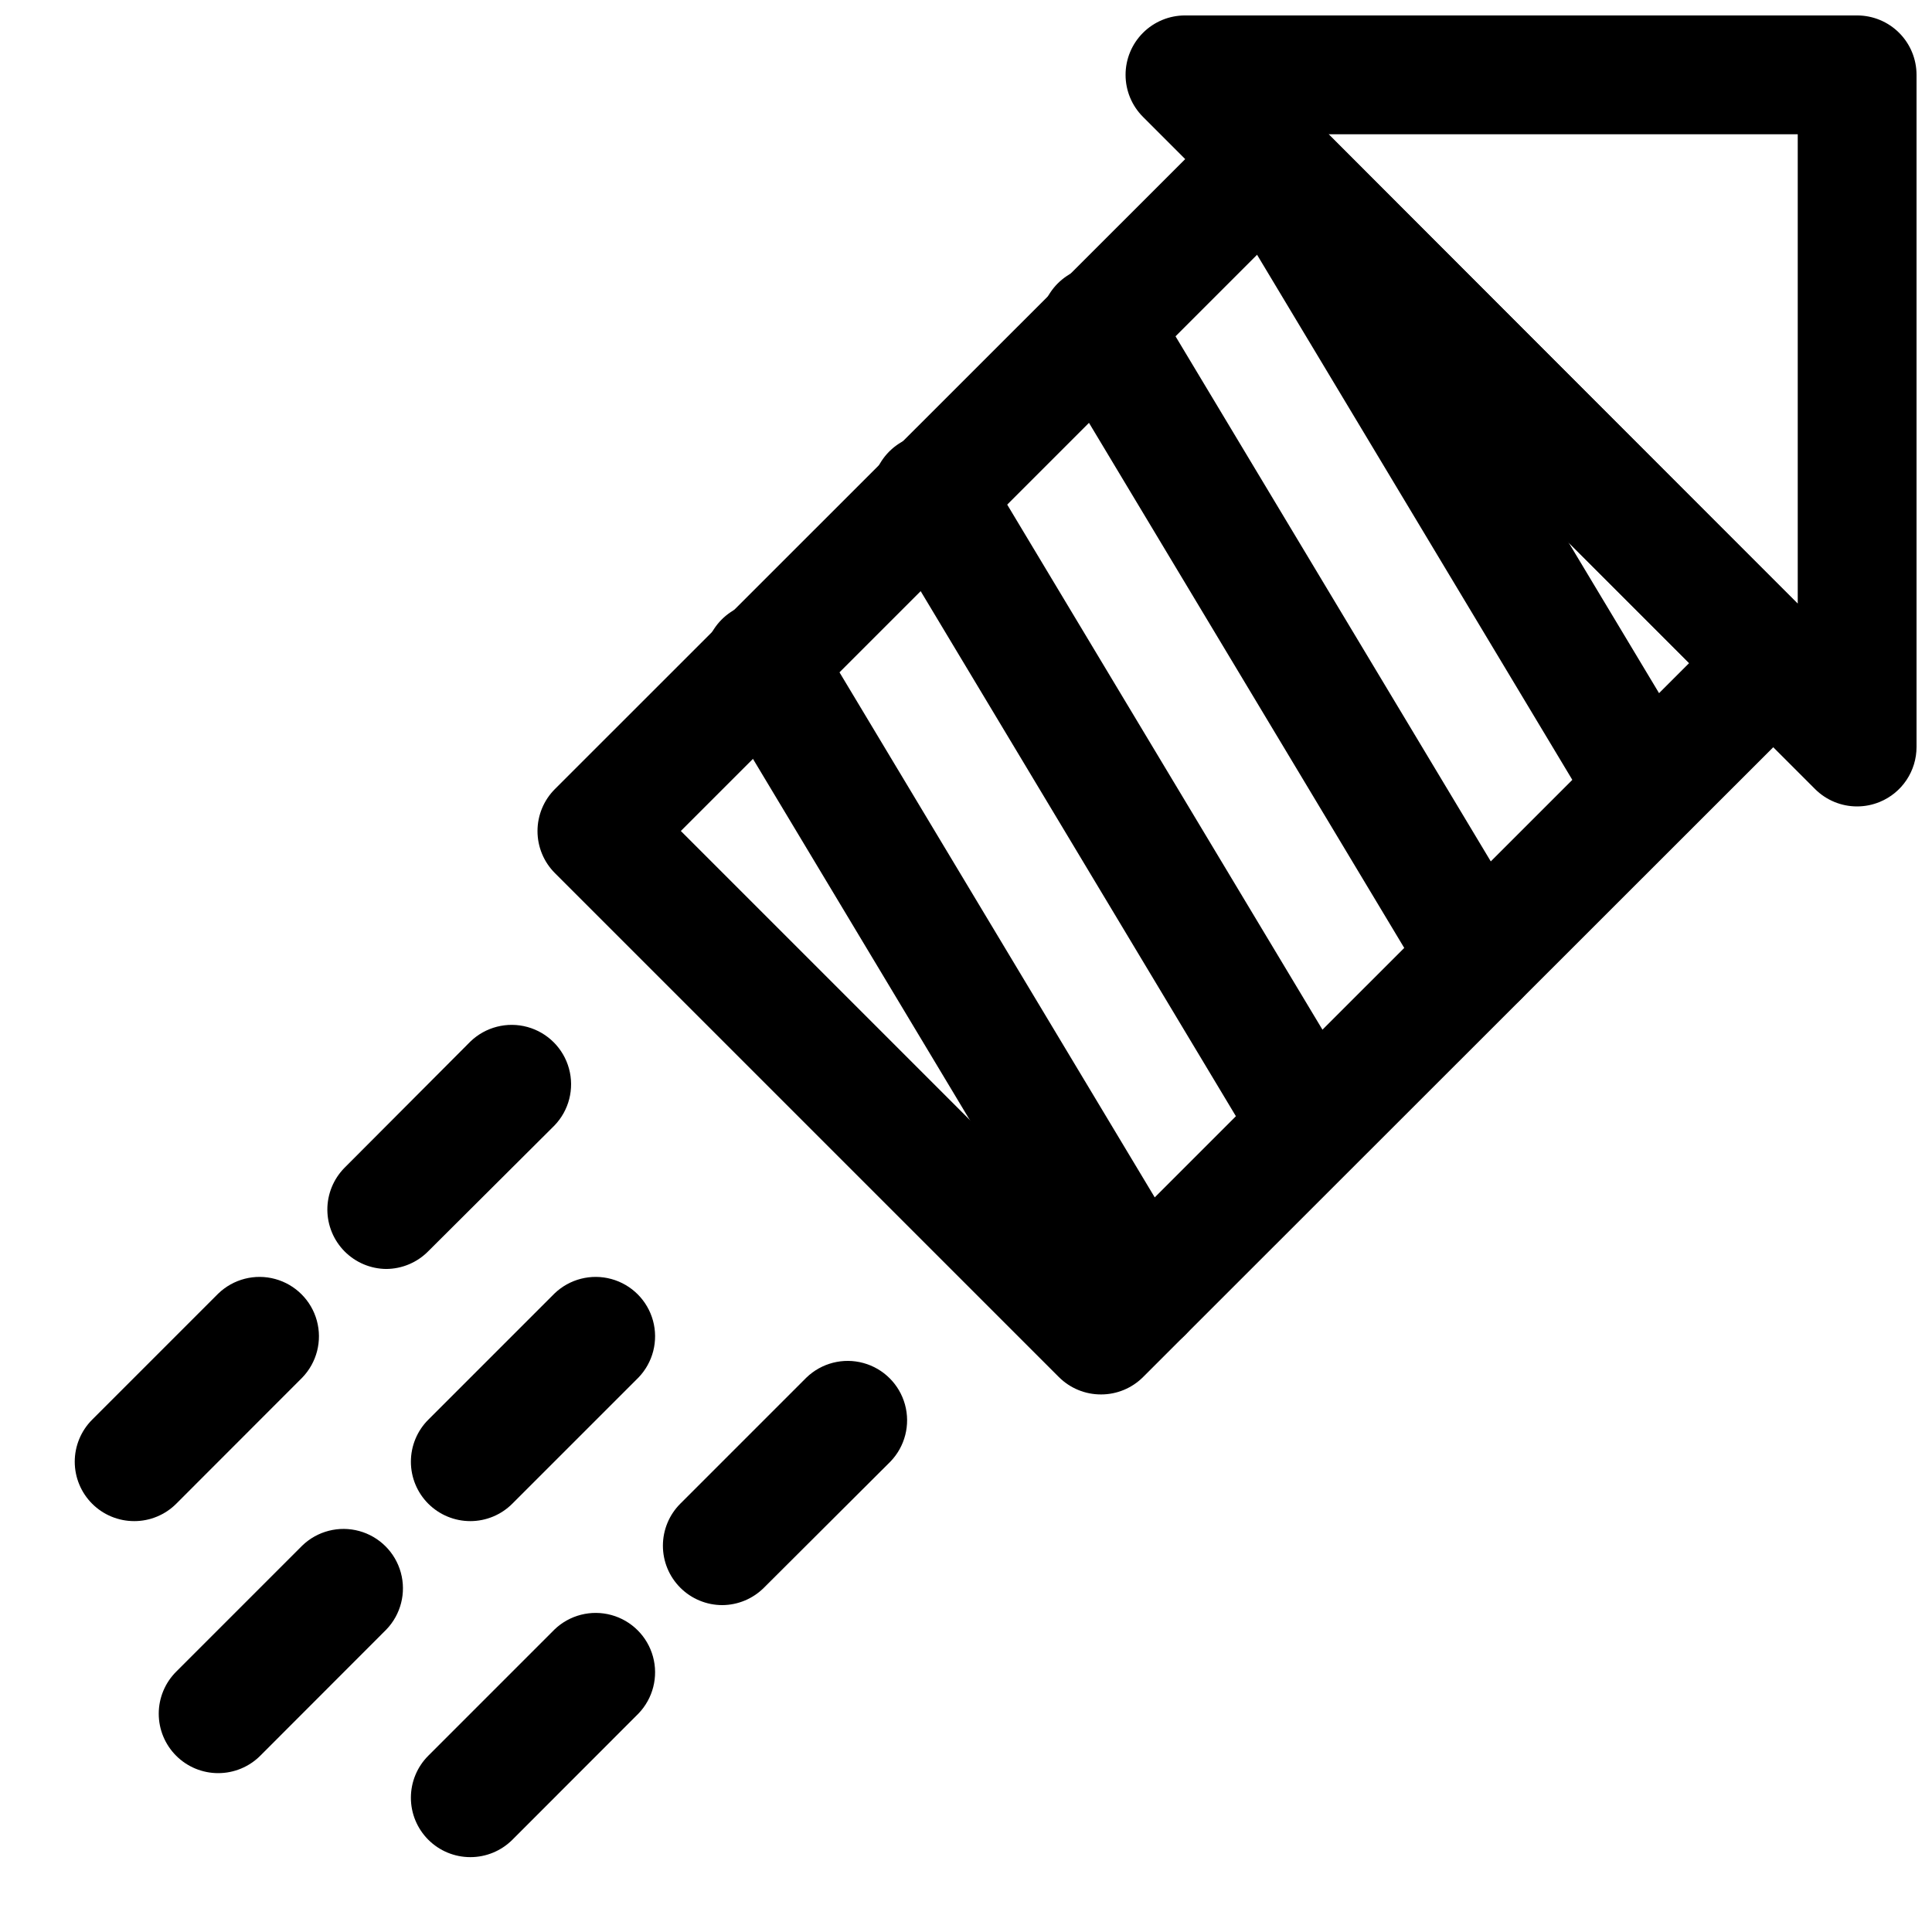<?xml version="1.0" encoding="UTF-8"?>
<!-- Uploaded to: SVG Repo, www.svgrepo.com, Generator: SVG Repo Mixer Tools -->
<svg width="800px" height="800px" version="1.1" viewBox="144 144 512 512" xmlns="http://www.w3.org/2000/svg">
 <defs>
  <clipPath id="a">
   <path d="m442 148.09h209.9v209.91h-209.9z"/>
  </clipPath>
 </defs>
 <g clip-path="url(#a)">
  <path d="m636.16 357.71c-4.18 0.008-8.188-1.648-11.148-4.598l-178.1-178.13c-2.957-2.949-4.621-6.953-4.625-11.133-0.004-4.176 1.652-8.184 4.606-11.141 2.953-2.957 6.961-4.617 11.137-4.617h178.13c4.176 0 8.18 1.66 11.133 4.609 2.953 2.953 4.609 6.961 4.609 11.133v178.13c0 3.117-0.926 6.16-2.656 8.75-1.73 2.59-4.195 4.609-7.074 5.797-1.906 0.789-3.949 1.199-6.012 1.199zm-140.12-178.13 124.38 124.38v-124.38z"/>
 </g>
 <path d="m435.77 513.54c-4.18 0.008-8.188-1.645-11.148-4.594l-133.57-133.57c-2.953-2.953-4.609-6.957-4.609-11.133 0-4.172 1.656-8.176 4.609-11.129l178.22-178.13c3.008-2.84 6.992-4.422 11.129-4.422 4.141 0 8.121 1.582 11.133 4.422l133.48 133.7c2.953 2.953 4.609 6.957 4.609 11.129 0 4.176-1.656 8.18-4.609 11.133l-178.1 178c-2.957 2.949-6.965 4.602-11.145 4.594zm-111.34-149.32 111.34 111.34 155.87-155.84-111.34-111.37z"/>
 <path d="m580.52 368.86c-5.535 0.004-10.664-2.902-13.508-7.648l-100.2-166.89v-0.004c-2.164-3.578-2.816-7.867-1.816-11.926 1.004-4.062 3.574-7.559 7.152-9.719 3.578-2.164 7.871-2.816 11.93-1.816 4.062 1 7.555 3.574 9.719 7.152l100.2 166.89c2.148 3.578 2.789 7.863 1.781 11.914-1.012 4.051-3.586 7.535-7.164 9.688-2.43 1.516-5.231 2.332-8.094 2.359z"/>
 <path d="m535.96 413.38c-5.535 0-10.664-2.906-13.508-7.652l-100.2-166.89c-2.336-3.586-3.109-7.965-2.148-12.129 0.961-4.168 3.578-7.766 7.242-9.965 3.668-2.199 8.074-2.812 12.203-1.699 4.125 1.117 7.625 3.859 9.688 7.606l100.2 166.89c2.148 3.582 2.789 7.867 1.781 11.918-1.012 4.051-3.59 7.535-7.168 9.684-2.441 1.473-5.238 2.246-8.09 2.238z"/>
 <path d="m491.31 457.91c-5.535 0-10.66-2.906-13.508-7.652l-100.2-166.89c-2.332-3.586-3.106-7.961-2.144-12.129 0.961-4.168 3.574-7.762 7.242-9.965 3.668-2.199 8.07-2.812 12.199-1.695 4.129 1.113 7.625 3.859 9.691 7.606l100.2 166.89h-0.004c2.152 3.578 2.793 7.863 1.781 11.914-1.008 4.051-3.586 7.535-7.164 9.684-2.441 1.473-5.242 2.246-8.094 2.238z"/>
 <path d="m446.91 502.43c-5.531 0-10.66-2.906-13.508-7.652l-100.2-166.89c-2.332-3.582-3.106-7.961-2.144-12.129 0.961-4.168 3.574-7.762 7.242-9.961 3.668-2.199 8.07-2.812 12.199-1.699 4.129 1.113 7.625 3.859 9.691 7.606l100.2 166.89c2.148 3.578 2.789 7.863 1.777 11.914-1.008 4.051-3.586 7.535-7.164 9.688-2.441 1.473-5.242 2.246-8.094 2.234z"/>
 <path d="m246.37 480.29c-4.141-0.035-8.105-1.699-11.027-4.633-2.922-2.938-4.57-6.906-4.59-11.047-0.016-4.144 1.602-8.125 4.504-11.086l33.406-33.504c4-3.859 9.738-5.328 15.102-3.859 5.363 1.473 9.551 5.66 11.02 11.023 1.473 5.359 0.004 11.102-3.859 15.098l-33.406 33.285c-2.938 2.996-6.949 4.695-11.148 4.723z"/>
 <path d="m268.66 547.11c-4.18 0.008-8.191-1.648-11.152-4.602-2.957-2.953-4.621-6.965-4.617-11.145 0-4.18 1.664-8.191 4.625-11.145l33.41-33.41-0.004 0.004c4-3.863 9.742-5.332 15.102-3.859 5.363 1.469 9.551 5.656 11.023 11.02 1.469 5.363 0 11.102-3.859 15.102l-33.41 33.406c-2.945 2.957-6.945 4.621-11.117 4.629z"/>
 <path d="m335.45 569.37c-4.184 0.008-8.195-1.648-11.152-4.602-2.961-2.953-4.621-6.965-4.621-11.145s1.664-8.191 4.625-11.145l33.41-33.41v0.004c4-3.863 9.738-5.332 15.098-3.859 5.363 1.469 9.551 5.66 11.023 11.02 1.469 5.363 0.004 11.102-3.859 15.102l-33.504 33.41c-2.922 2.93-6.883 4.594-11.02 4.625z"/>
 <path d="m179.58 547.11c-4.18 0.008-8.195-1.648-11.152-4.602-2.957-2.953-4.621-6.965-4.621-11.145 0.004-4.18 1.668-8.191 4.625-11.145l33.41-33.41v0.004c4-3.863 9.738-5.332 15.102-3.859 5.359 1.469 9.551 5.656 11.02 11.02 1.469 5.363 0.004 11.102-3.859 15.102l-33.375 33.406c-2.953 2.965-6.965 4.629-11.148 4.629z"/>
 <path d="m201.84 613.9c-4.18 0.008-8.191-1.648-11.152-4.606-2.957-2.953-4.621-6.961-4.621-11.145 0.004-4.18 1.668-8.188 4.625-11.141l33.41-33.41c4-3.863 9.738-5.328 15.102-3.859 5.359 1.469 9.551 5.66 11.02 11.02 1.473 5.363 0.004 11.102-3.859 15.102l-33.375 33.41c-2.953 2.961-6.965 4.625-11.148 4.629z"/>
 <path d="m268.66 636.16c-4.18 0.008-8.191-1.648-11.152-4.606-2.957-2.953-4.621-6.961-4.617-11.145 0-4.18 1.664-8.188 4.625-11.141l33.41-33.41h-0.004c4-3.863 9.742-5.328 15.102-3.859 5.363 1.469 9.551 5.66 11.023 11.02 1.469 5.363 0 11.102-3.859 15.102l-33.41 33.441c-2.949 2.941-6.949 4.598-11.117 4.598z"/>
</svg>